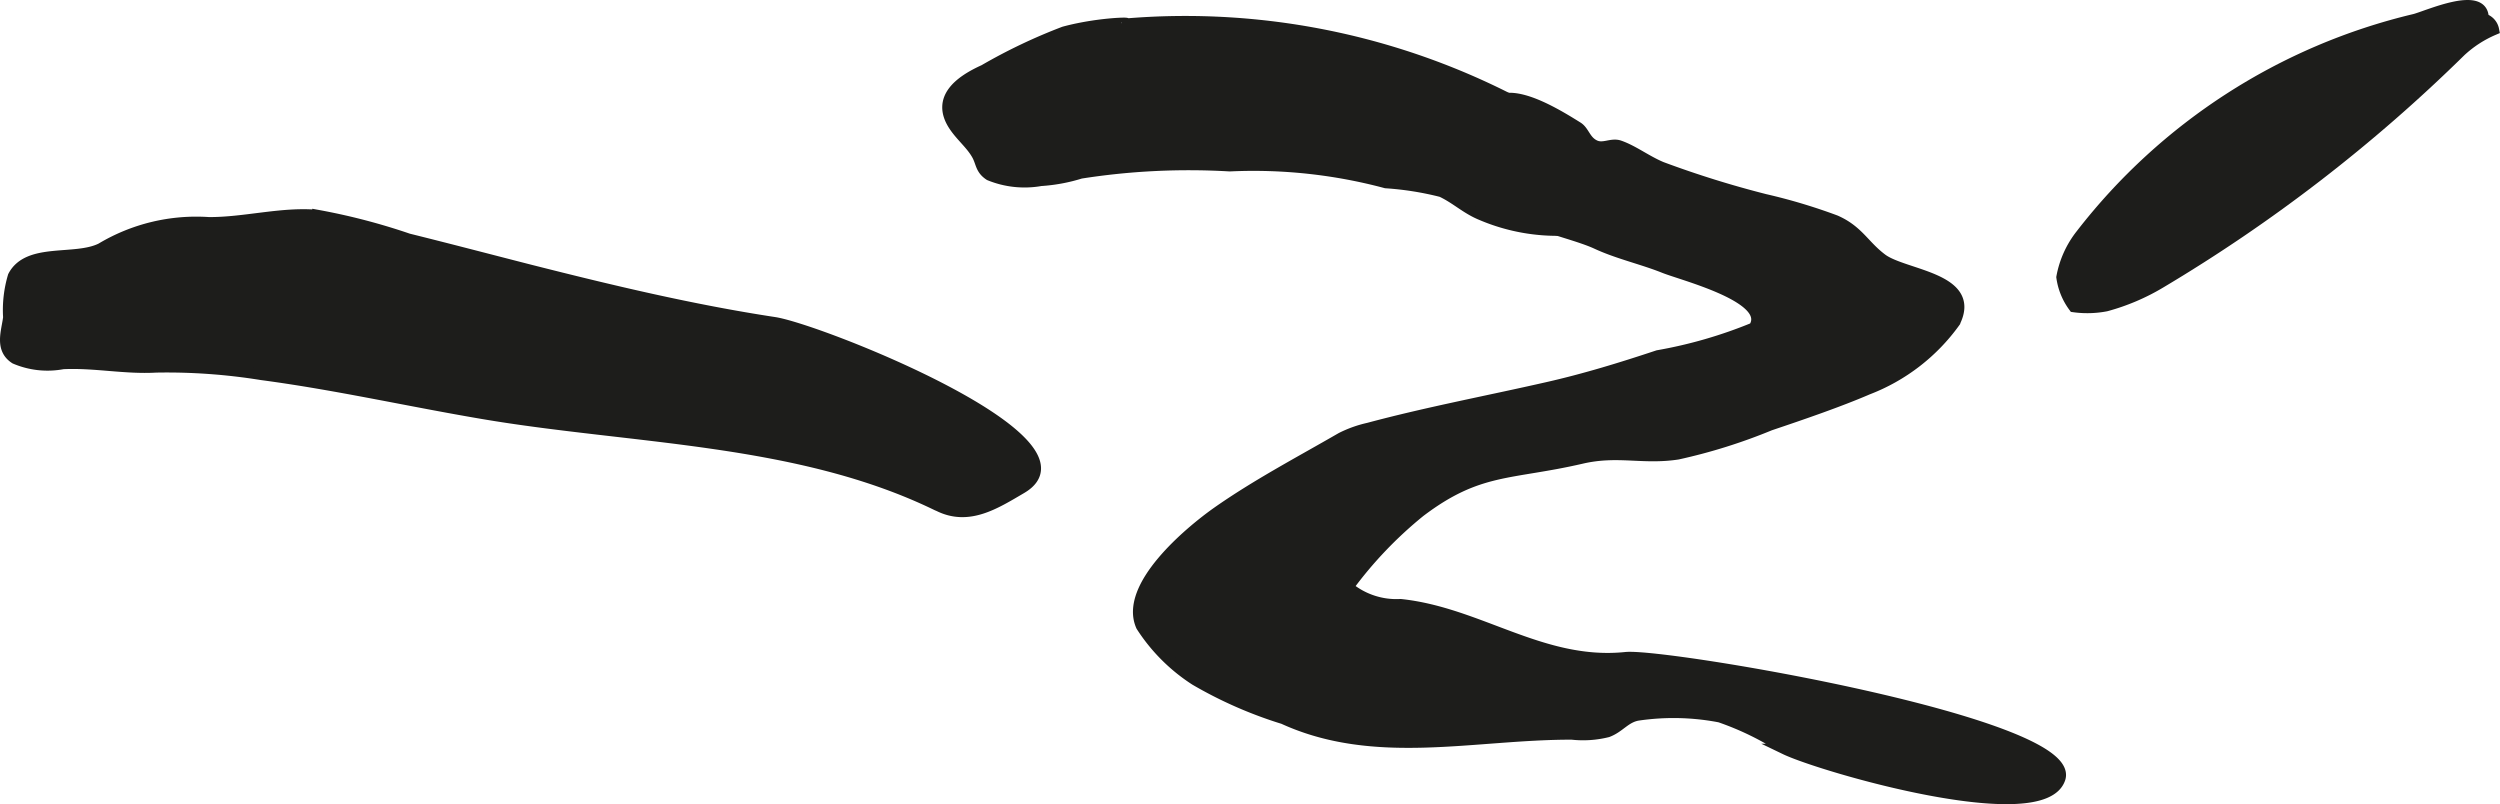 <?xml version="1.0" encoding="UTF-8"?>
<svg xmlns="http://www.w3.org/2000/svg"
     version="1.1"
     width="20.254mm"
     height="6.515mm"
     viewBox="0 0 57.413 18.468">
   <defs>
      <style type="text/css">
      .a {
        fill: #1d1d1b;
        stroke: #1d1d1b;
        stroke-miterlimit: 10;
        stroke-width: 0.25px;
        fill-rule: evenodd;
      }
    </style>
   </defs>
   <path class="a"
         d="M36.664,5.596c-.688-.318-2.411-.59-2.657-1.359-.15-.469-.124-1.699.431-1.938.476-.207,1.405.381,1.792.621.151.094.175.312.388.416.198.1.385-.053.573.012.319.111.62.346.964.49a23.031,23.031,0,0,0,2.377.742,12.942,12.942,0,0,1,1.622.486c.525.232.65.568,1.063.879.506.383,2.184.435,1.676,1.453a4.408,4.408,0,0,1-2.001,1.543c-.665.287-1.527.582-2.246.824a12.679,12.679,0,0,1-2.118.664c-.806.123-1.373-.096-2.209.098-1.646.381-2.36.203-3.707,1.223A9.342,9.342,0,0,0,30.959,13.483a1.734,1.734,0,0,0,1.204.398c1.809.19,3.266,1.416,5.175,1.217.9-.09,10.369,1.51,9.972,2.777-.387,1.215-5.49-.273-6.314-.67a6.668,6.668,0,0,0-1.498-.738,5.615,5.615,0,0,0-1.887-.041c-.288.051-.415.277-.692.381a2.317,2.317,0,0,1-.821.055c-2.252-.004-4.513.609-6.627-.357a9.669,9.669,0,0,1-2.024-.889,4.13,4.13,0,0,1-1.235-1.236c-.408-.91,1.115-2.174,1.739-2.615.904-.635,1.892-1.154,2.852-1.709a2.676,2.676,0,0,1,.624-.223c1.353-.363,2.732-.621,4.098-.932.864-.195,1.71-.455,2.549-.734a10.58,10.58,0,0,0,2.205-.639.377.377,0,0,0,.051-.107c.182-.631-1.679-1.1-2.112-1.272C37.723,5.95,37.156,5.825,36.664,5.596Z"/>
   <path class="a"
         d="M21.507,11.598c-3.19-1.547-6.985-1.514-10.427-2.1-1.693-.287-3.371-.668-5.076-.894a13.61,13.61,0,0,0-2.422-.172c-.716.041-1.415-.113-2.138-.078a1.891,1.891,0,0,1-1.097-.119c-.351-.225-.191-.621-.151-.945a2.721,2.721,0,0,1,.108-.947c.342-.658,1.425-.34,2.02-.639a4.246,4.246,0,0,1,2.469-.594c.827.006,1.681-.242,2.503-.166a14.472,14.472,0,0,1,2.082.543c.934.232,1.864.476,2.797.715,1.851.469,3.719.916,5.607,1.203,1.048.162,7.515,2.736,5.672,3.811-.604.355-1.204.738-1.88.412C21.553,11.617,21.53,11.61,21.507,11.598Z"/>
   <path class="a"
         d="M25.761.557a16.39,16.39,0,0,1,9.583,2.088c.668.359,1.7,1.264,1.463,2.107-.16.576-.249.453-.743.529a4.441,4.441,0,0,1-2.049-.348c-.351-.145-.574-.373-.91-.531a7.052,7.052,0,0,0-1.278-.203,11.738,11.738,0,0,0-3.586-.387,16.057,16.057,0,0,0-3.424.166,3.894,3.894,0,0,1-.916.17,2.125,2.125,0,0,1-1.176-.125c-.213-.139-.185-.293-.292-.477-.133-.234-.363-.418-.519-.652-.425-.633.131-1.035.684-1.285A12.599,12.599,0,0,1,24.437.733C25.284.504,26.194.508,25.761.557Z"/>
   <path class="a"
         d="M48.367,7.026a2.256,2.256,0,0,1-.74.02,1.478,1.478,0,0,1-.278-.68,2.222,2.222,0,0,1,.442-.979,13.691,13.691,0,0,1,7.663-4.943c.291-.074,1.593-.67,1.576-.014a.326.326,0,0,1,.238.254,2.632,2.632,0,0,0-.76.494,36.383,36.383,0,0,1-6.894,5.318A4.941,4.941,0,0,1,48.367,7.026Z"/>
</svg>
